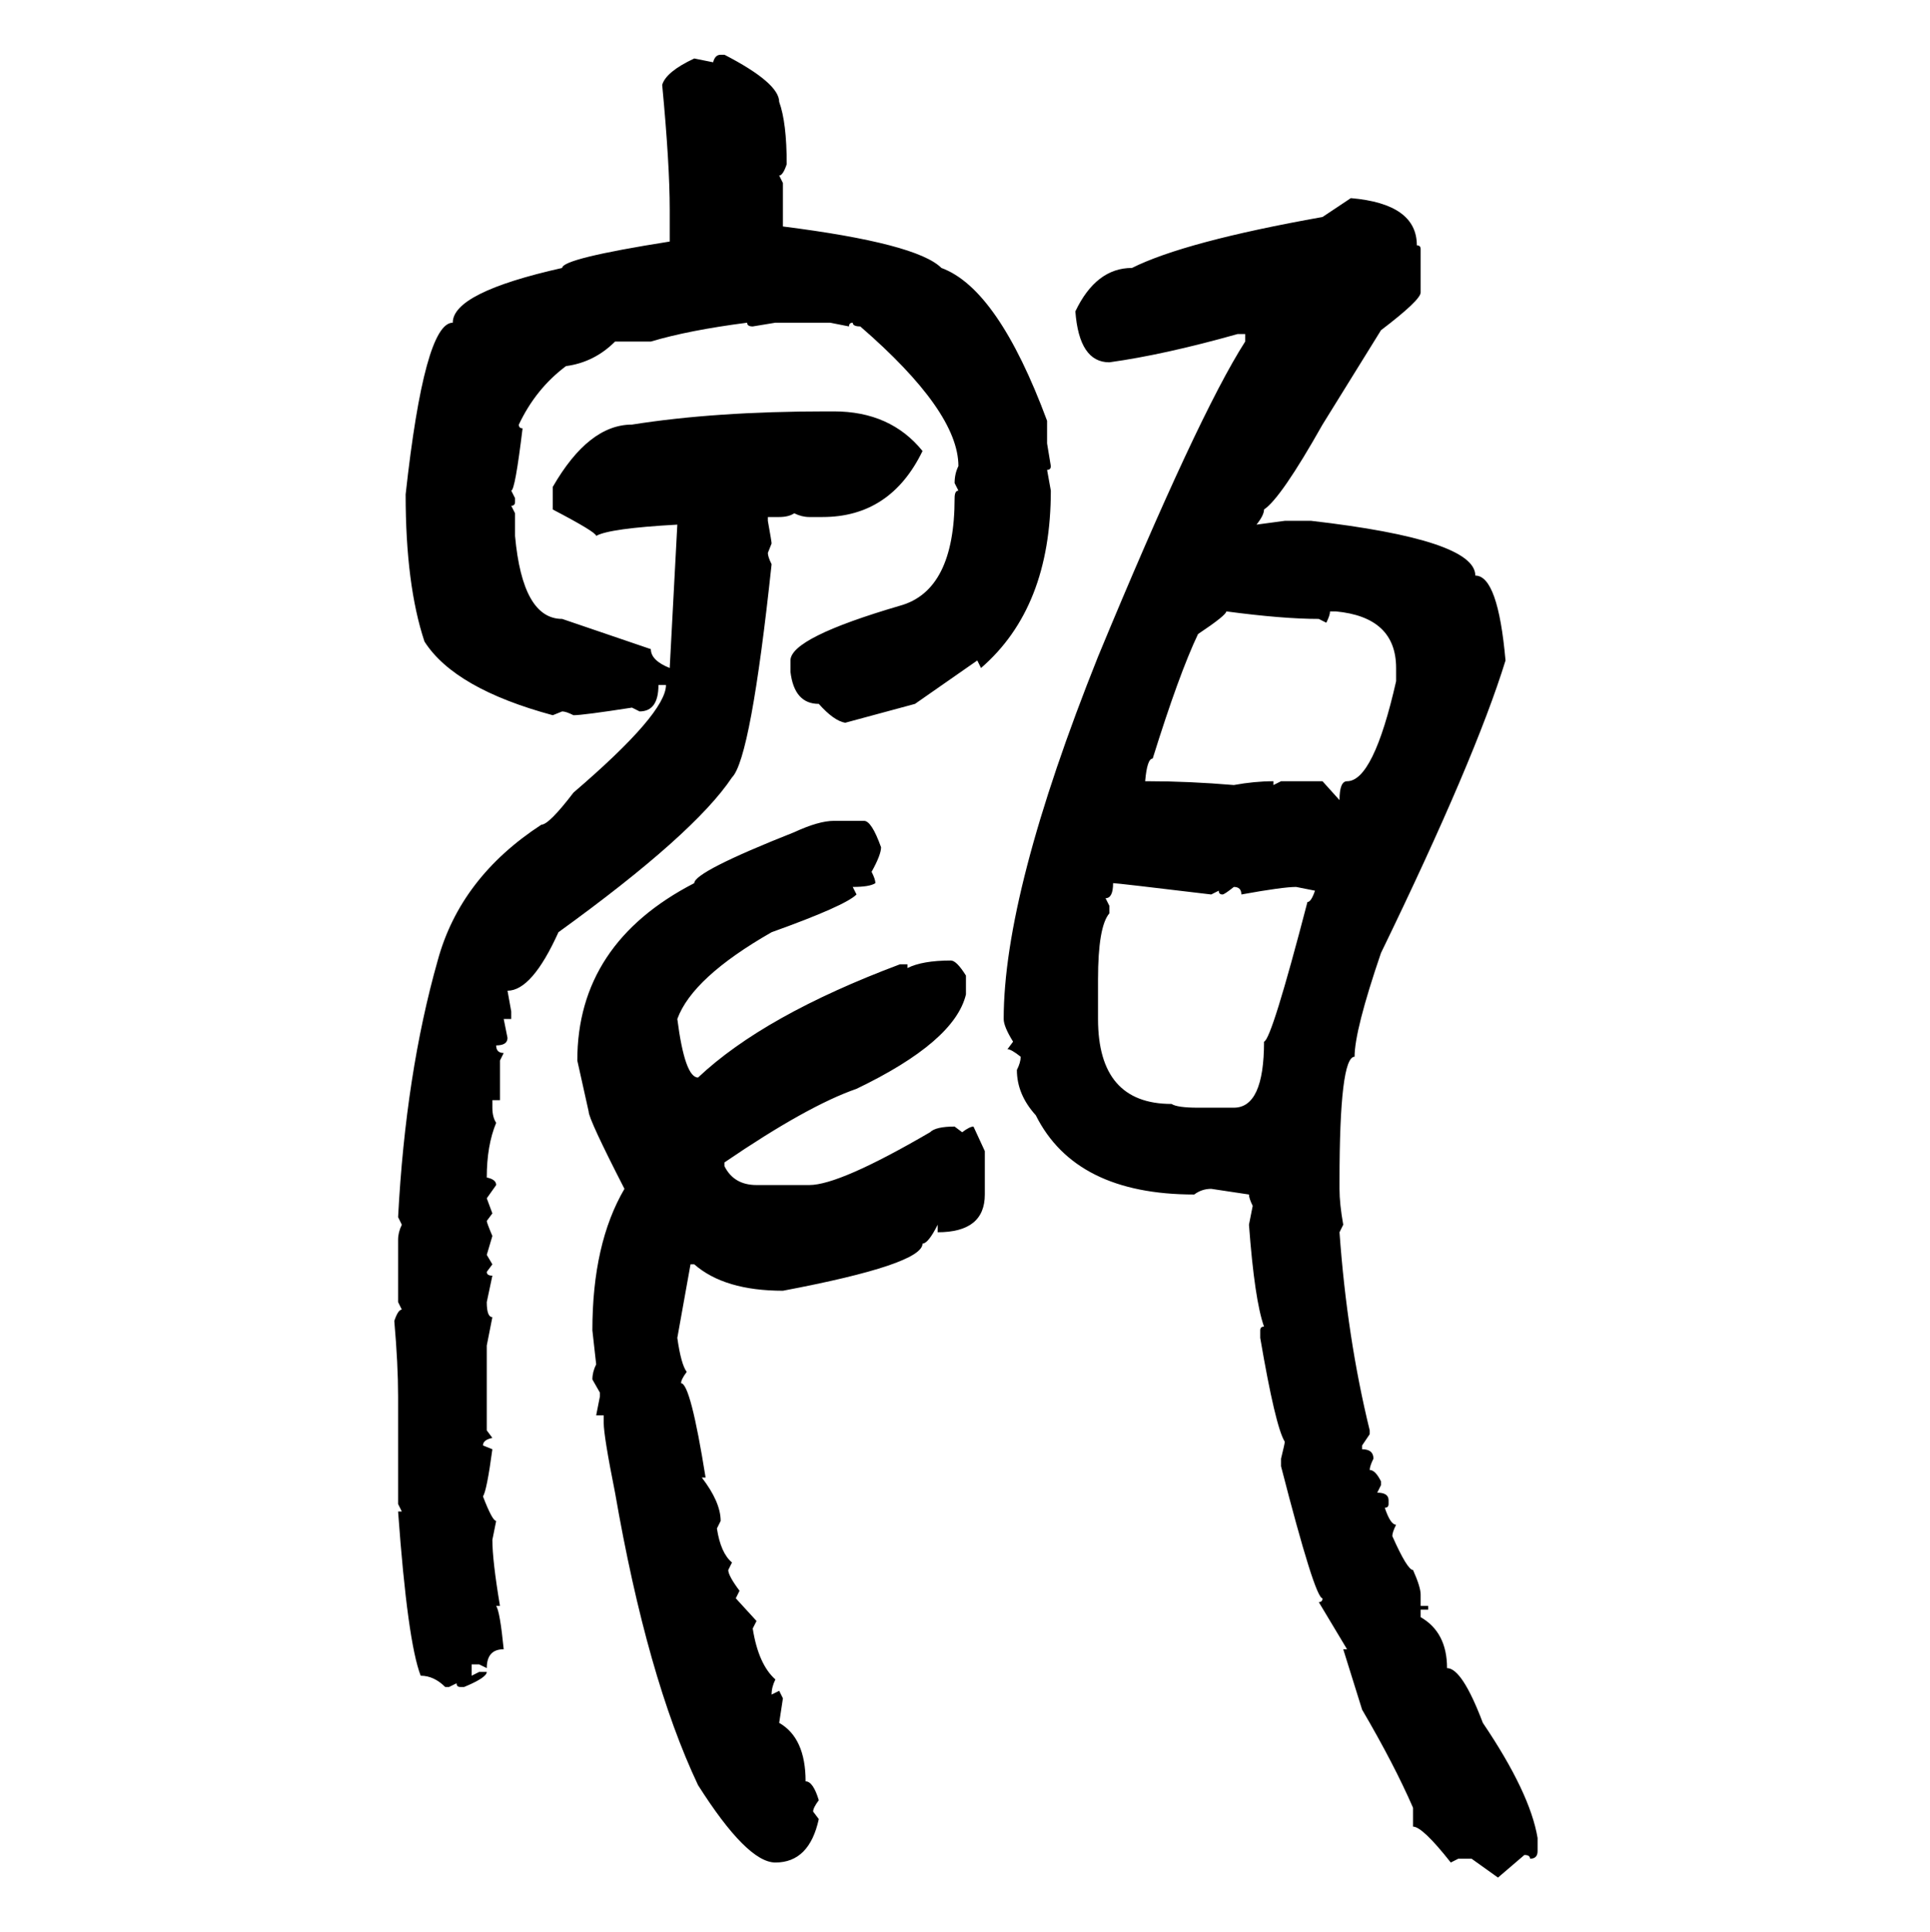 <svg xmlns="http://www.w3.org/2000/svg" xmlns:xlink="http://www.w3.org/1999/xlink" width="299.707" height="300"><path d="M111.91 8.50L111.91 8.50L112.50 8.50Q121.00 12.89 121.00 15.82L121.00 15.82Q122.17 19.04 122.17 25.49L122.17 25.49Q121.58 27.25 121.00 27.25L121.00 27.25L121.58 28.42L121.58 35.16Q142.38 37.79 146.19 41.60L146.19 41.60Q154.98 44.82 162.60 65.33L162.60 65.33L162.60 68.85L163.18 72.36Q163.18 72.95 162.60 72.95L162.60 72.95L163.18 76.17Q163.18 94.34 152.34 103.71L152.34 103.71L151.76 102.54L142.09 109.28L131.25 112.21Q129.49 111.91 127.15 109.28L127.15 109.28Q123.34 109.28 122.75 104.30L122.75 104.30L122.75 102.54Q122.75 99.02 139.75 94.04L139.75 94.04Q148.24 91.70 148.24 77.34L148.24 77.34Q148.24 76.17 148.83 76.17L148.83 76.17L148.24 75Q148.24 73.54 148.83 72.36L148.83 72.36Q148.83 63.87 133.59 50.68L133.59 50.68Q132.42 50.68 132.42 50.10L132.42 50.10Q131.84 50.10 131.84 50.68L131.84 50.68L128.91 50.10L120.41 50.10L116.89 50.68Q116.02 50.68 116.02 50.10L116.02 50.10Q106.93 51.27 101.07 53.03L101.07 53.03L95.51 53.03Q92.29 56.25 87.89 56.84L87.89 56.84Q83.20 60.35 80.57 65.92L80.57 65.92Q80.57 66.50 81.15 66.50L81.15 66.50Q79.98 76.17 79.39 76.17L79.39 76.17L79.98 77.34L79.98 77.93Q79.98 78.52 79.39 78.52L79.39 78.52L79.98 79.69L79.98 83.20Q81.15 96.09 87.30 96.09L87.30 96.09L101.07 100.78Q101.07 102.54 104.00 103.71L104.00 103.71L105.18 81.45Q94.63 82.03 92.58 83.20L92.58 83.20Q92.58 82.62 85.84 79.10L85.84 79.10L85.84 75.59Q91.41 65.92 98.14 65.92L98.14 65.92Q111.04 63.87 128.32 63.87L128.32 63.87L129.49 63.87Q138.28 63.87 143.26 70.02L143.26 70.02Q138.28 80.27 127.73 80.27L127.73 80.27L125.68 80.27Q124.51 80.27 123.34 79.69L123.34 79.69Q122.46 80.27 121.00 80.27L121.00 80.27L119.24 80.27L119.24 80.86Q119.82 84.08 119.82 84.38L119.82 84.38L119.24 85.84Q119.24 86.43 119.82 87.60L119.82 87.60Q116.60 117.77 113.67 120.70L113.67 120.70Q107.81 129.49 86.72 144.73L86.72 144.73Q82.62 153.81 78.81 153.81L78.81 153.81L79.39 157.03L79.39 158.20L78.22 158.20L78.81 161.13Q78.81 162.30 77.05 162.30L77.05 162.30Q77.05 163.48 78.22 163.48L78.22 163.48L77.64 164.65L77.64 170.80L76.46 170.80L76.46 171.97Q76.46 173.44 77.05 174.32L77.05 174.32Q75.59 177.83 75.59 182.81L75.59 182.81Q77.05 183.11 77.05 183.98L77.05 183.98L75.59 186.04L76.46 188.38L75.59 189.55Q75.59 189.84 76.46 191.89L76.46 191.89L75.59 194.82L76.46 196.29L75.59 197.46Q75.59 198.05 76.46 198.05L76.46 198.05L75.59 202.15Q75.59 204.49 76.46 204.49L76.46 204.49L75.59 208.89L75.59 222.07L76.46 223.24Q75 223.54 75 224.41L75 224.41L76.46 225Q75.59 231.45 75 232.32L75 232.32Q76.46 236.13 77.05 236.13L77.05 236.13L76.46 239.06Q76.46 242.29 77.64 249.32L77.64 249.32L77.05 249.32Q77.64 250.20 78.22 256.05L78.22 256.05Q75.59 256.05 75.59 258.98L75.59 258.98L74.41 258.40L73.24 258.40L73.24 260.16L74.41 259.57L75.59 259.57Q75.59 260.45 72.07 261.91L72.07 261.91L71.48 261.91Q70.90 261.91 70.90 261.33L70.90 261.33L69.73 261.91L69.14 261.91Q67.38 260.16 65.33 260.16L65.33 260.16Q63.28 254.88 61.82 234.67L61.82 234.67L62.40 234.67L61.82 233.50L61.82 216.80Q61.82 211.82 61.23 205.08L61.23 205.08Q61.82 203.32 62.40 203.32L62.40 203.32L61.82 202.15L61.82 192.48Q61.82 191.31 62.40 190.14L62.40 190.14L61.82 188.96Q62.99 166.70 67.97 149.12L67.97 149.12Q71.48 136.23 84.08 128.03L84.08 128.03Q85.25 128.03 89.06 123.05L89.06 123.05Q103.42 110.74 103.42 106.35L103.42 106.35L102.25 106.35Q102.25 110.45 99.32 110.45L99.32 110.45L98.14 109.86Q90.53 111.04 89.06 111.04L89.06 111.04Q87.89 110.45 87.30 110.45L87.30 110.45L85.84 111.04Q70.61 106.93 65.92 99.61L65.92 99.61Q62.99 90.82 62.99 76.76L62.99 76.76Q65.92 50.10 70.31 50.10L70.31 50.10Q70.31 45.41 87.30 41.60L87.30 41.60Q87.30 40.14 104.00 37.50L104.00 37.50L104.00 32.52Q104.00 25.49 102.83 13.18L102.83 13.18Q103.42 11.13 107.81 9.08L107.81 9.08L110.74 9.67Q111.04 8.50 111.91 8.50ZM205.37 33.69L209.77 30.76Q220.02 31.64 220.02 38.09L220.02 38.09Q220.61 38.09 220.61 38.67L220.61 38.67L220.61 45.41Q220.61 46.58 214.45 51.27L214.45 51.27L205.37 65.92Q198.93 77.34 196.29 79.10L196.29 79.10Q196.29 79.98 195.12 81.45L195.12 81.45L199.51 80.86L203.61 80.86Q229.10 83.79 229.10 89.36L229.10 89.36Q232.62 89.36 233.79 102.54L233.79 102.54Q229.10 117.77 214.45 147.95L214.45 147.95Q210.35 159.96 210.35 164.06L210.35 164.06Q208.01 164.06 208.01 183.40L208.01 183.40L208.01 184.57Q208.01 186.91 208.59 190.14L208.59 190.14L208.01 191.31Q209.18 207.71 212.70 222.07L212.70 222.07L212.70 222.66L211.52 224.41L211.52 225Q213.28 225 213.28 226.46L213.28 226.46Q212.70 227.64 212.70 228.22L212.70 228.22Q213.57 228.22 214.45 229.98L214.45 229.98L214.45 230.57L213.87 231.74Q215.63 231.74 215.63 232.91L215.63 232.91L215.63 233.50Q215.63 234.08 215.04 234.08L215.04 234.08Q215.92 236.72 216.80 236.72L216.80 236.72Q216.21 237.89 216.21 238.48L216.21 238.48Q218.55 243.75 219.43 243.75L219.43 243.75Q220.61 246.39 220.61 247.56L220.61 247.56L220.61 249.32L221.78 249.32L221.78 249.90L220.61 249.90L220.61 251.07Q224.71 253.42 224.71 258.98L224.71 258.98Q227.05 258.98 230.27 267.48L230.27 267.48Q237.60 278.32 238.77 285.35L238.77 285.35L238.77 287.40Q238.77 288.57 237.60 288.57L237.60 288.57Q237.60 287.99 236.72 287.99L236.72 287.99L232.62 291.50L228.52 288.57L226.46 288.57L225.29 289.16Q220.90 283.59 219.43 283.59L219.43 283.59L219.43 280.66Q216.50 273.93 211.52 265.43L211.52 265.43L208.59 256.05L209.18 256.05L204.79 248.73Q205.37 248.73 205.37 248.14L205.37 248.14Q204.20 248.14 198.93 227.64L198.93 227.64L198.93 226.46Q199.51 224.12 199.51 223.83L199.51 223.83Q198.05 221.48 195.70 207.71L195.70 207.71L195.70 206.54Q195.70 205.96 196.29 205.96L196.29 205.96Q194.82 201.86 193.95 190.14L193.95 190.14L194.53 187.21Q193.95 186.04 193.95 185.45L193.95 185.45L188.09 184.57Q186.62 184.57 185.45 185.45L185.45 185.45Q166.99 185.45 160.84 173.14L160.84 173.14Q157.91 169.92 157.91 166.11L157.91 166.11Q158.50 164.94 158.50 164.06L158.50 164.06Q157.03 162.89 156.45 162.89L156.45 162.89L157.32 161.72Q155.86 159.38 155.86 158.20L155.86 158.20Q155.86 138.57 170.51 101.95L170.51 101.95Q186.04 64.45 193.36 53.03L193.36 53.03L193.36 51.86L192.19 51.86Q180.76 55.08 172.27 56.25L172.27 56.25Q167.58 56.25 166.99 48.34L166.99 48.34Q170.21 41.60 175.78 41.60L175.78 41.60Q183.98 37.50 205.37 33.69L205.37 33.69ZM190.43 94.92L190.43 94.92Q190.43 95.51 186.04 98.44L186.04 98.44Q183.11 104.59 179.00 117.77L179.00 117.77Q178.13 117.77 177.83 121.29L177.83 121.29L178.42 121.29Q184.57 121.29 191.60 121.88L191.60 121.88Q194.82 121.29 197.75 121.29L197.75 121.29L197.75 121.88L198.93 121.29L205.37 121.29L208.01 124.22Q208.01 121.29 209.18 121.29L209.18 121.29Q213.28 121.29 216.80 105.76L216.80 105.76L216.80 103.71Q216.80 95.80 207.42 94.92L207.42 94.92L206.54 94.92Q206.54 95.51 205.96 96.68L205.96 96.68L204.79 96.09Q199.22 96.09 190.43 94.92ZM129.49 127.44L129.49 127.44L134.18 127.44Q135.35 127.44 136.82 131.54L136.82 131.54Q136.82 132.71 135.35 135.35L135.35 135.35Q135.94 136.52 135.94 137.11L135.94 137.11Q135.06 137.70 132.42 137.70L132.42 137.70L133.01 138.87Q131.25 140.63 119.82 144.73L119.82 144.73Q107.52 151.76 105.18 158.20L105.18 158.20Q106.35 167.29 108.40 167.29L108.40 167.29Q118.65 157.62 139.75 149.71L139.75 149.71L140.92 149.71L140.92 150.29Q143.26 149.12 147.66 149.12L147.66 149.12Q148.54 149.12 150 151.46L150 151.46L150 154.39Q148.24 161.72 133.01 169.04L133.01 169.04Q125.39 171.68 112.50 180.47L112.50 180.47L112.50 181.05Q113.96 183.98 117.48 183.98L117.48 183.98L125.68 183.98Q130.37 183.98 144.43 175.78L144.43 175.78Q145.31 174.90 148.24 174.90L148.24 174.90L149.41 175.78Q150.59 174.90 151.17 174.90L151.17 174.90L152.93 178.71L152.93 185.45Q152.93 191.31 145.61 191.31L145.61 191.31L145.61 190.14Q144.14 193.07 143.26 193.07L143.26 193.07Q143.26 196.29 121.58 200.39L121.58 200.39Q112.50 200.39 107.81 196.29L107.81 196.29L107.23 196.29L105.18 207.71Q105.76 211.82 106.64 212.99L106.64 212.99Q105.76 214.16 105.76 214.75L105.76 214.75Q107.23 214.75 109.57 229.39L109.57 229.39L108.98 229.39Q111.91 233.20 111.91 236.13L111.91 236.13L111.33 237.30Q111.91 241.11 113.67 242.58L113.67 242.58L113.09 243.75Q113.09 244.63 114.84 246.97L114.84 246.97L114.26 248.14L117.48 251.66L116.89 252.83Q117.77 258.40 120.41 260.74L120.41 260.74Q119.82 261.91 119.82 263.09L119.82 263.09L121.00 262.50L121.58 263.67L121.00 267.48Q125.10 269.82 125.10 276.56L125.10 276.56Q126.27 276.56 127.15 279.49L127.15 279.49Q126.27 280.66 126.27 281.25L126.27 281.25L127.15 282.42Q125.68 289.16 120.41 289.16L120.41 289.16Q116.02 289.16 108.40 277.15L108.40 277.15Q100.49 260.45 95.51 231.74L95.51 231.74Q93.75 222.95 93.75 220.90L93.75 220.90L93.75 219.73L92.58 219.73L93.16 216.80L93.16 216.21L91.99 214.16Q91.99 212.99 92.58 211.82L92.58 211.82L91.99 206.54Q91.99 193.07 96.97 184.57L96.97 184.57Q91.41 173.73 91.41 172.56L91.41 172.56L89.65 164.65Q89.65 146.48 107.81 137.11L107.81 137.11Q107.81 135.35 123.34 129.20L123.34 129.20Q127.15 127.44 129.49 127.44ZM172.85 137.11L172.85 137.11Q172.85 139.45 171.68 139.45L171.68 139.45L172.27 140.63L172.27 141.80Q170.51 143.85 170.51 152.05L170.51 152.05L170.51 158.20Q170.51 171.39 181.93 171.39L181.93 171.39Q182.81 171.97 186.04 171.97L186.04 171.97L191.60 171.97Q196.29 171.97 196.29 161.72L196.29 161.72Q197.46 161.43 203.03 140.04L203.03 140.04Q203.61 140.04 204.20 138.28L204.20 138.28L201.27 137.70Q199.22 137.70 192.77 138.87L192.77 138.87Q192.77 137.70 191.60 137.70L191.60 137.70Q190.14 138.87 189.84 138.87L189.84 138.87Q189.26 138.87 189.26 138.28L189.26 138.28L188.09 138.87Q173.44 137.11 172.85 137.11Z"/></svg>